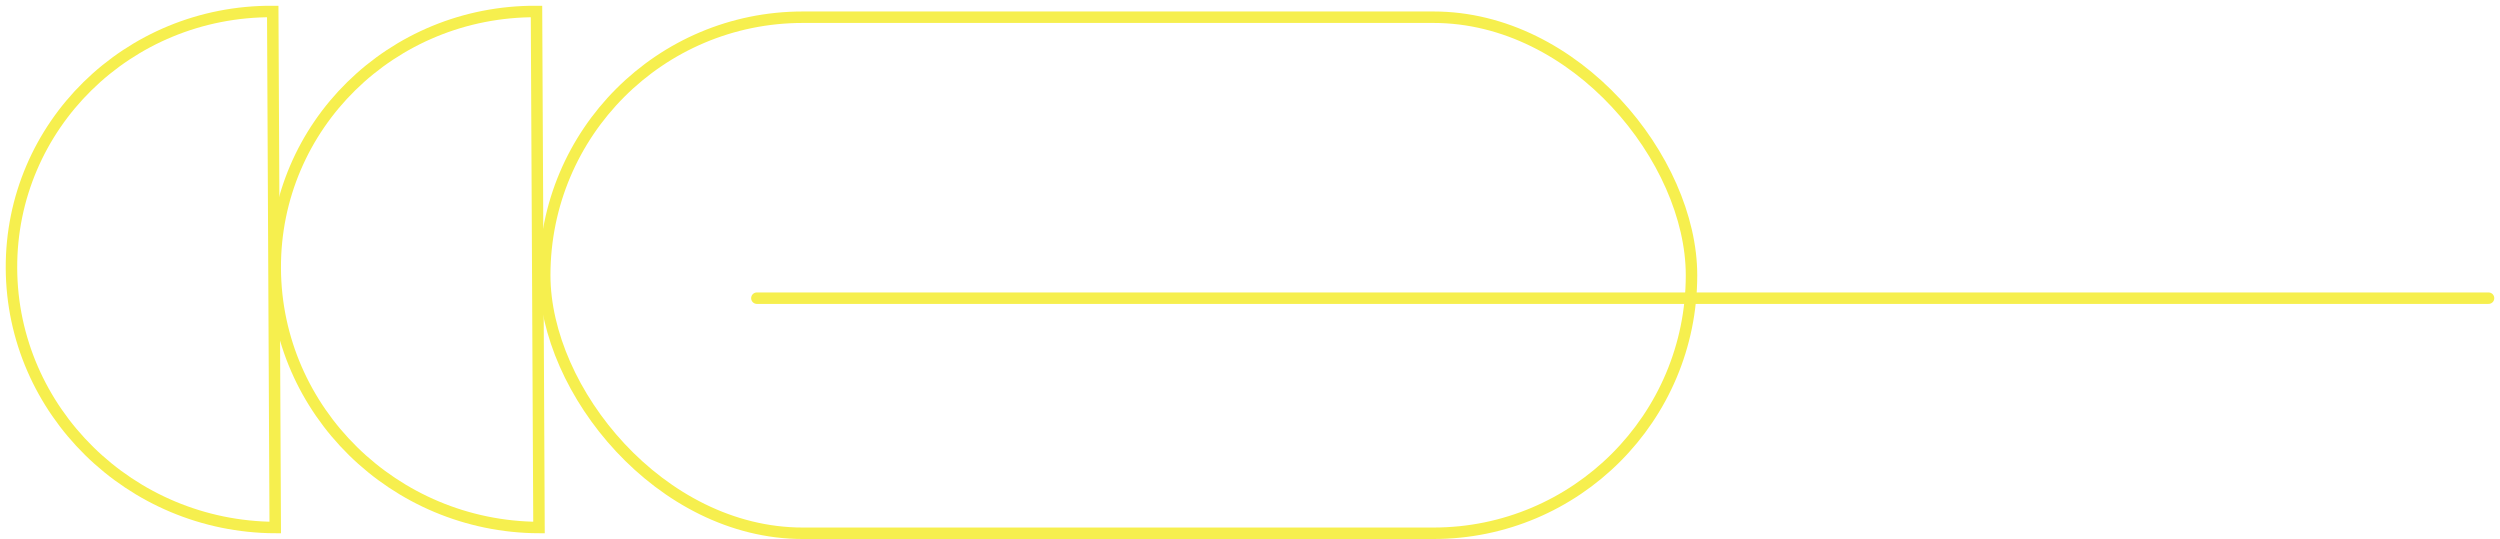 <?xml version="1.0" encoding="UTF-8"?>
<svg xmlns="http://www.w3.org/2000/svg" width="218" height="47" viewBox="0 0 218 47" fill="none">
  <rect x="147.5" y="46.501" width="100" height="45" rx="22.5" transform="rotate(-180 147.5 46.501)" stroke="#F6EF4E"></rect>
  <path d="M24 23.392C23.942 10.971 34.142 0.94 46.783 1.001L47 46.001C34.355 45.939 24.059 35.818 24 23.392Z" stroke="#F6EF4E" stroke-miterlimit="10"></path>
  <path d="M1 23.392C0.942 10.971 11.142 0.94 23.783 1.001L24 46.001C11.355 45.939 1.059 35.818 1 23.392Z" stroke="#F6EF4E" stroke-miterlimit="10"></path>
  <path d="M66 26.001L217 26.001" stroke="#F6EF4E" stroke-linecap="round" stroke-linejoin="round"></path>
</svg>
